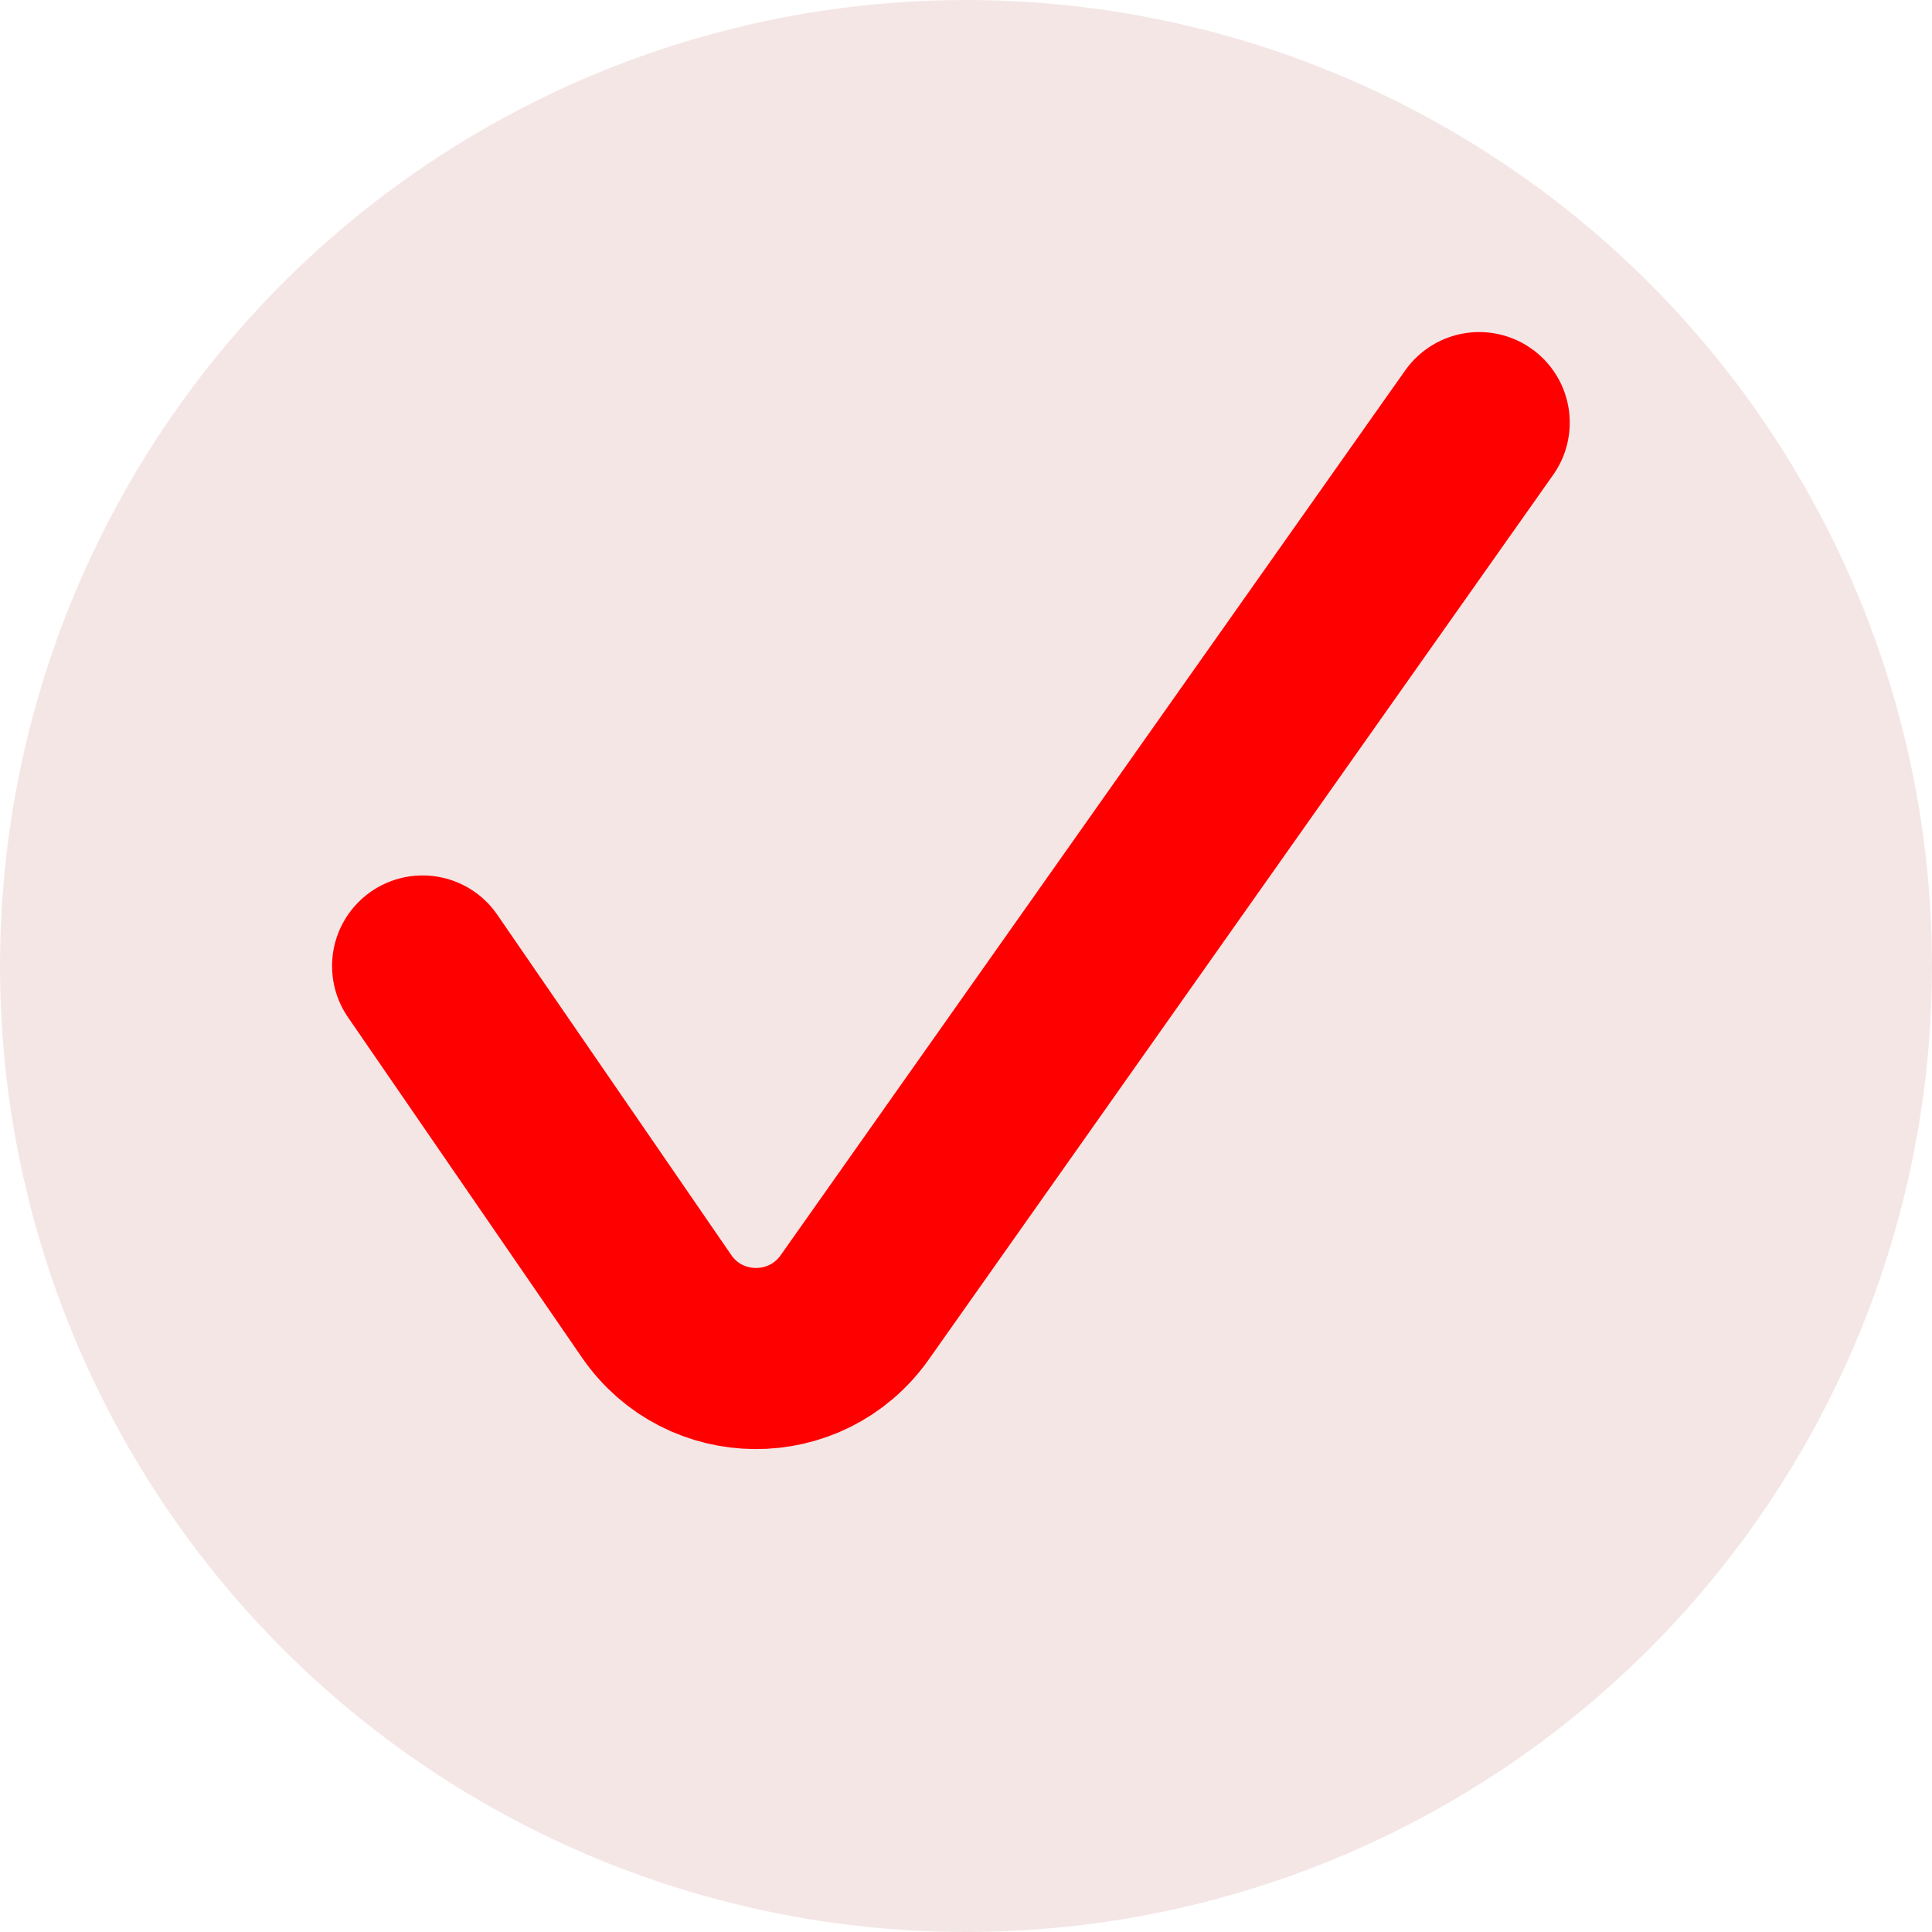 <svg xmlns="http://www.w3.org/2000/svg" width="32" height="32" viewBox="0 0 32 32" fill="none"><g clip-path="url(#clip0_2125_181)"><circle cx="16" cy="16" r="16" fill="#990000" fill-opacity="0.1"></circle><path d="M7 16L10.874 21.634C11.662 22.782 13.353 22.792 14.156 21.655L24.5 7" stroke="#FF0000" stroke-width="3" stroke-linecap="round"></path></g><defs><clipPath id="clip0_2125_181"><rect width="32" height="32" fill="white"></rect></clipPath></defs></svg>